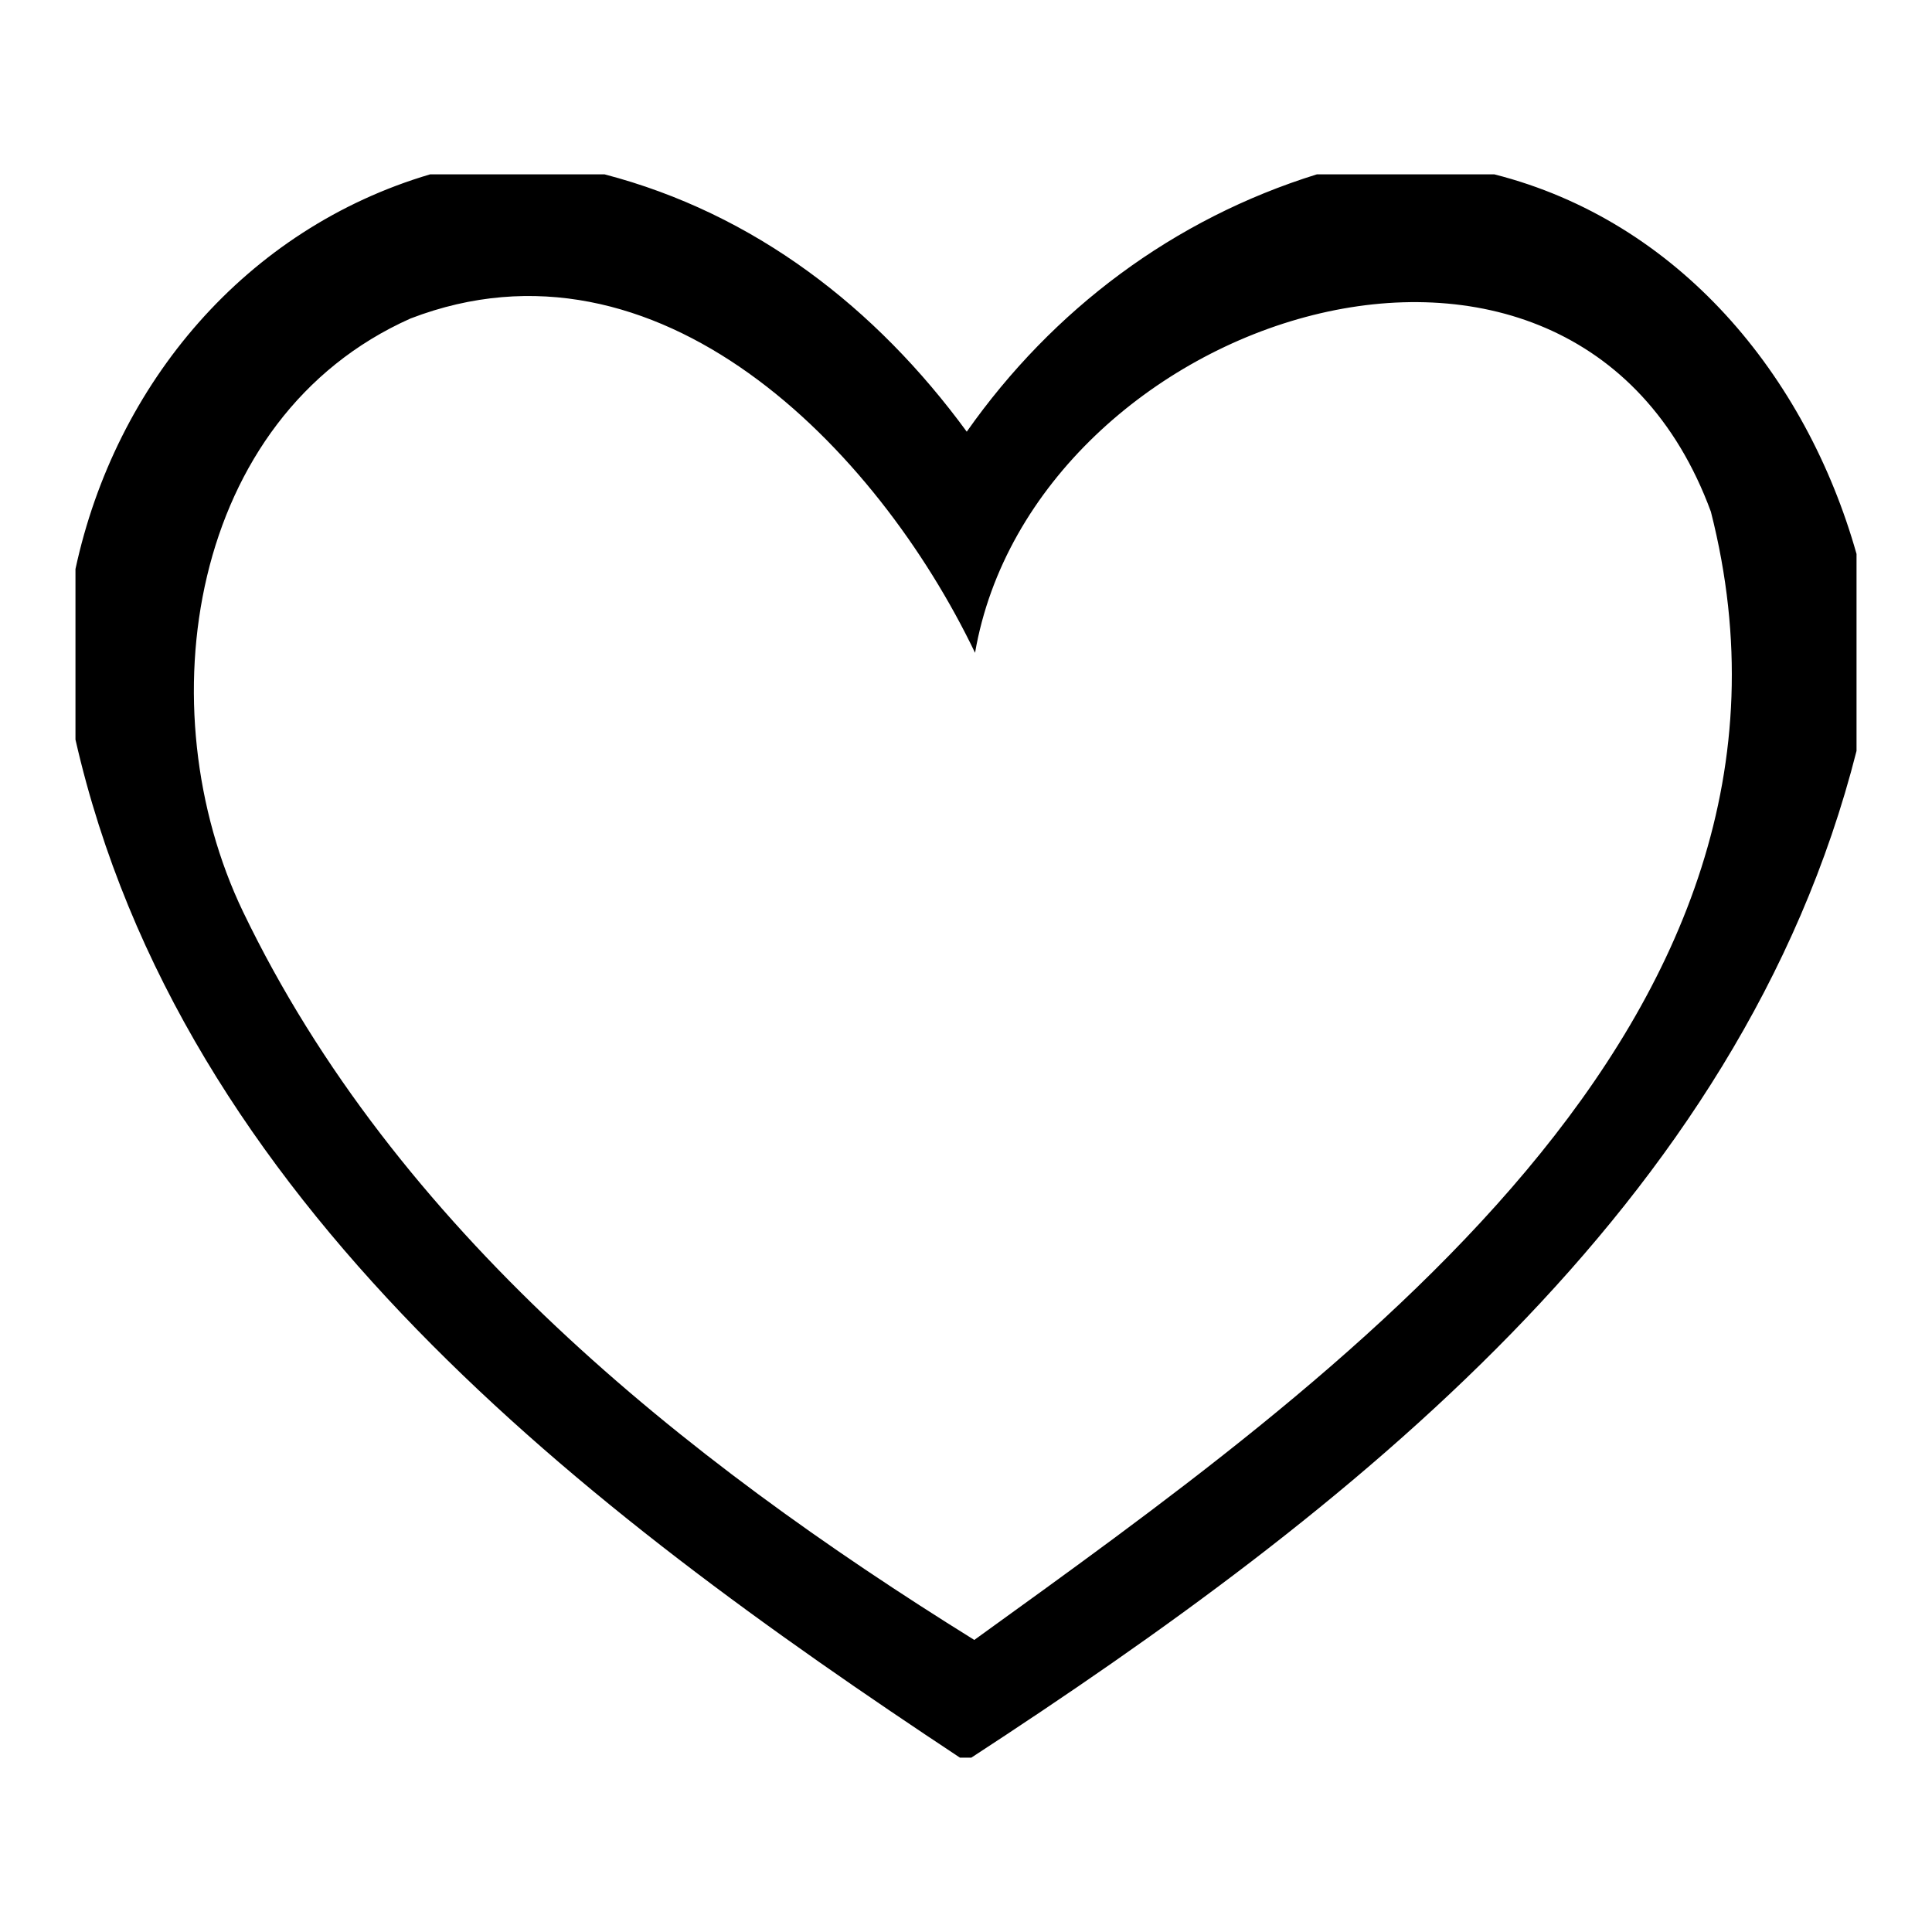 <?xml version="1.0" encoding="utf-8"?>
<!-- Svg Vector Icons : http://www.onlinewebfonts.com/icon -->
<!DOCTYPE svg PUBLIC "-//W3C//DTD SVG 1.1//EN" "http://www.w3.org/Graphics/SVG/1.1/DTD/svg11.dtd">
<svg version="1.1" xmlns="http://www.w3.org/2000/svg" xmlns:xlink="http://www.w3.org/1999/xlink" x="0px" y="0px" viewBox="0 0 256 256" enable-background="new 0 0 256 256" xml:space="preserve">
<g><g><path fill="#000000" d="M57,23.1h23.1c19.9,5.2,36,17.7,48,34.1C139.5,41,155.5,29,174.5,23.1H198c24.4,6.2,41.3,26.6,48,50.3v26.1c-15.3,60.4-67.6,101-117.3,133.4h-1.5C77.5,200,24,159.4,10,98V75.4C15.3,50.8,32.6,30.3,57,23.1 M54.4,42.2C25,55.3,19.3,93.9,32.2,120.8c20.2,42,58.1,72.4,96.9,96.5c47.6-34.4,114.9-81.6,97.6-149.5c-18.3-49.7-89.8-26-97.5,18.7C116.2,59.4,87.2,29.6,54.4,42.2z"/></g></g>
</svg>